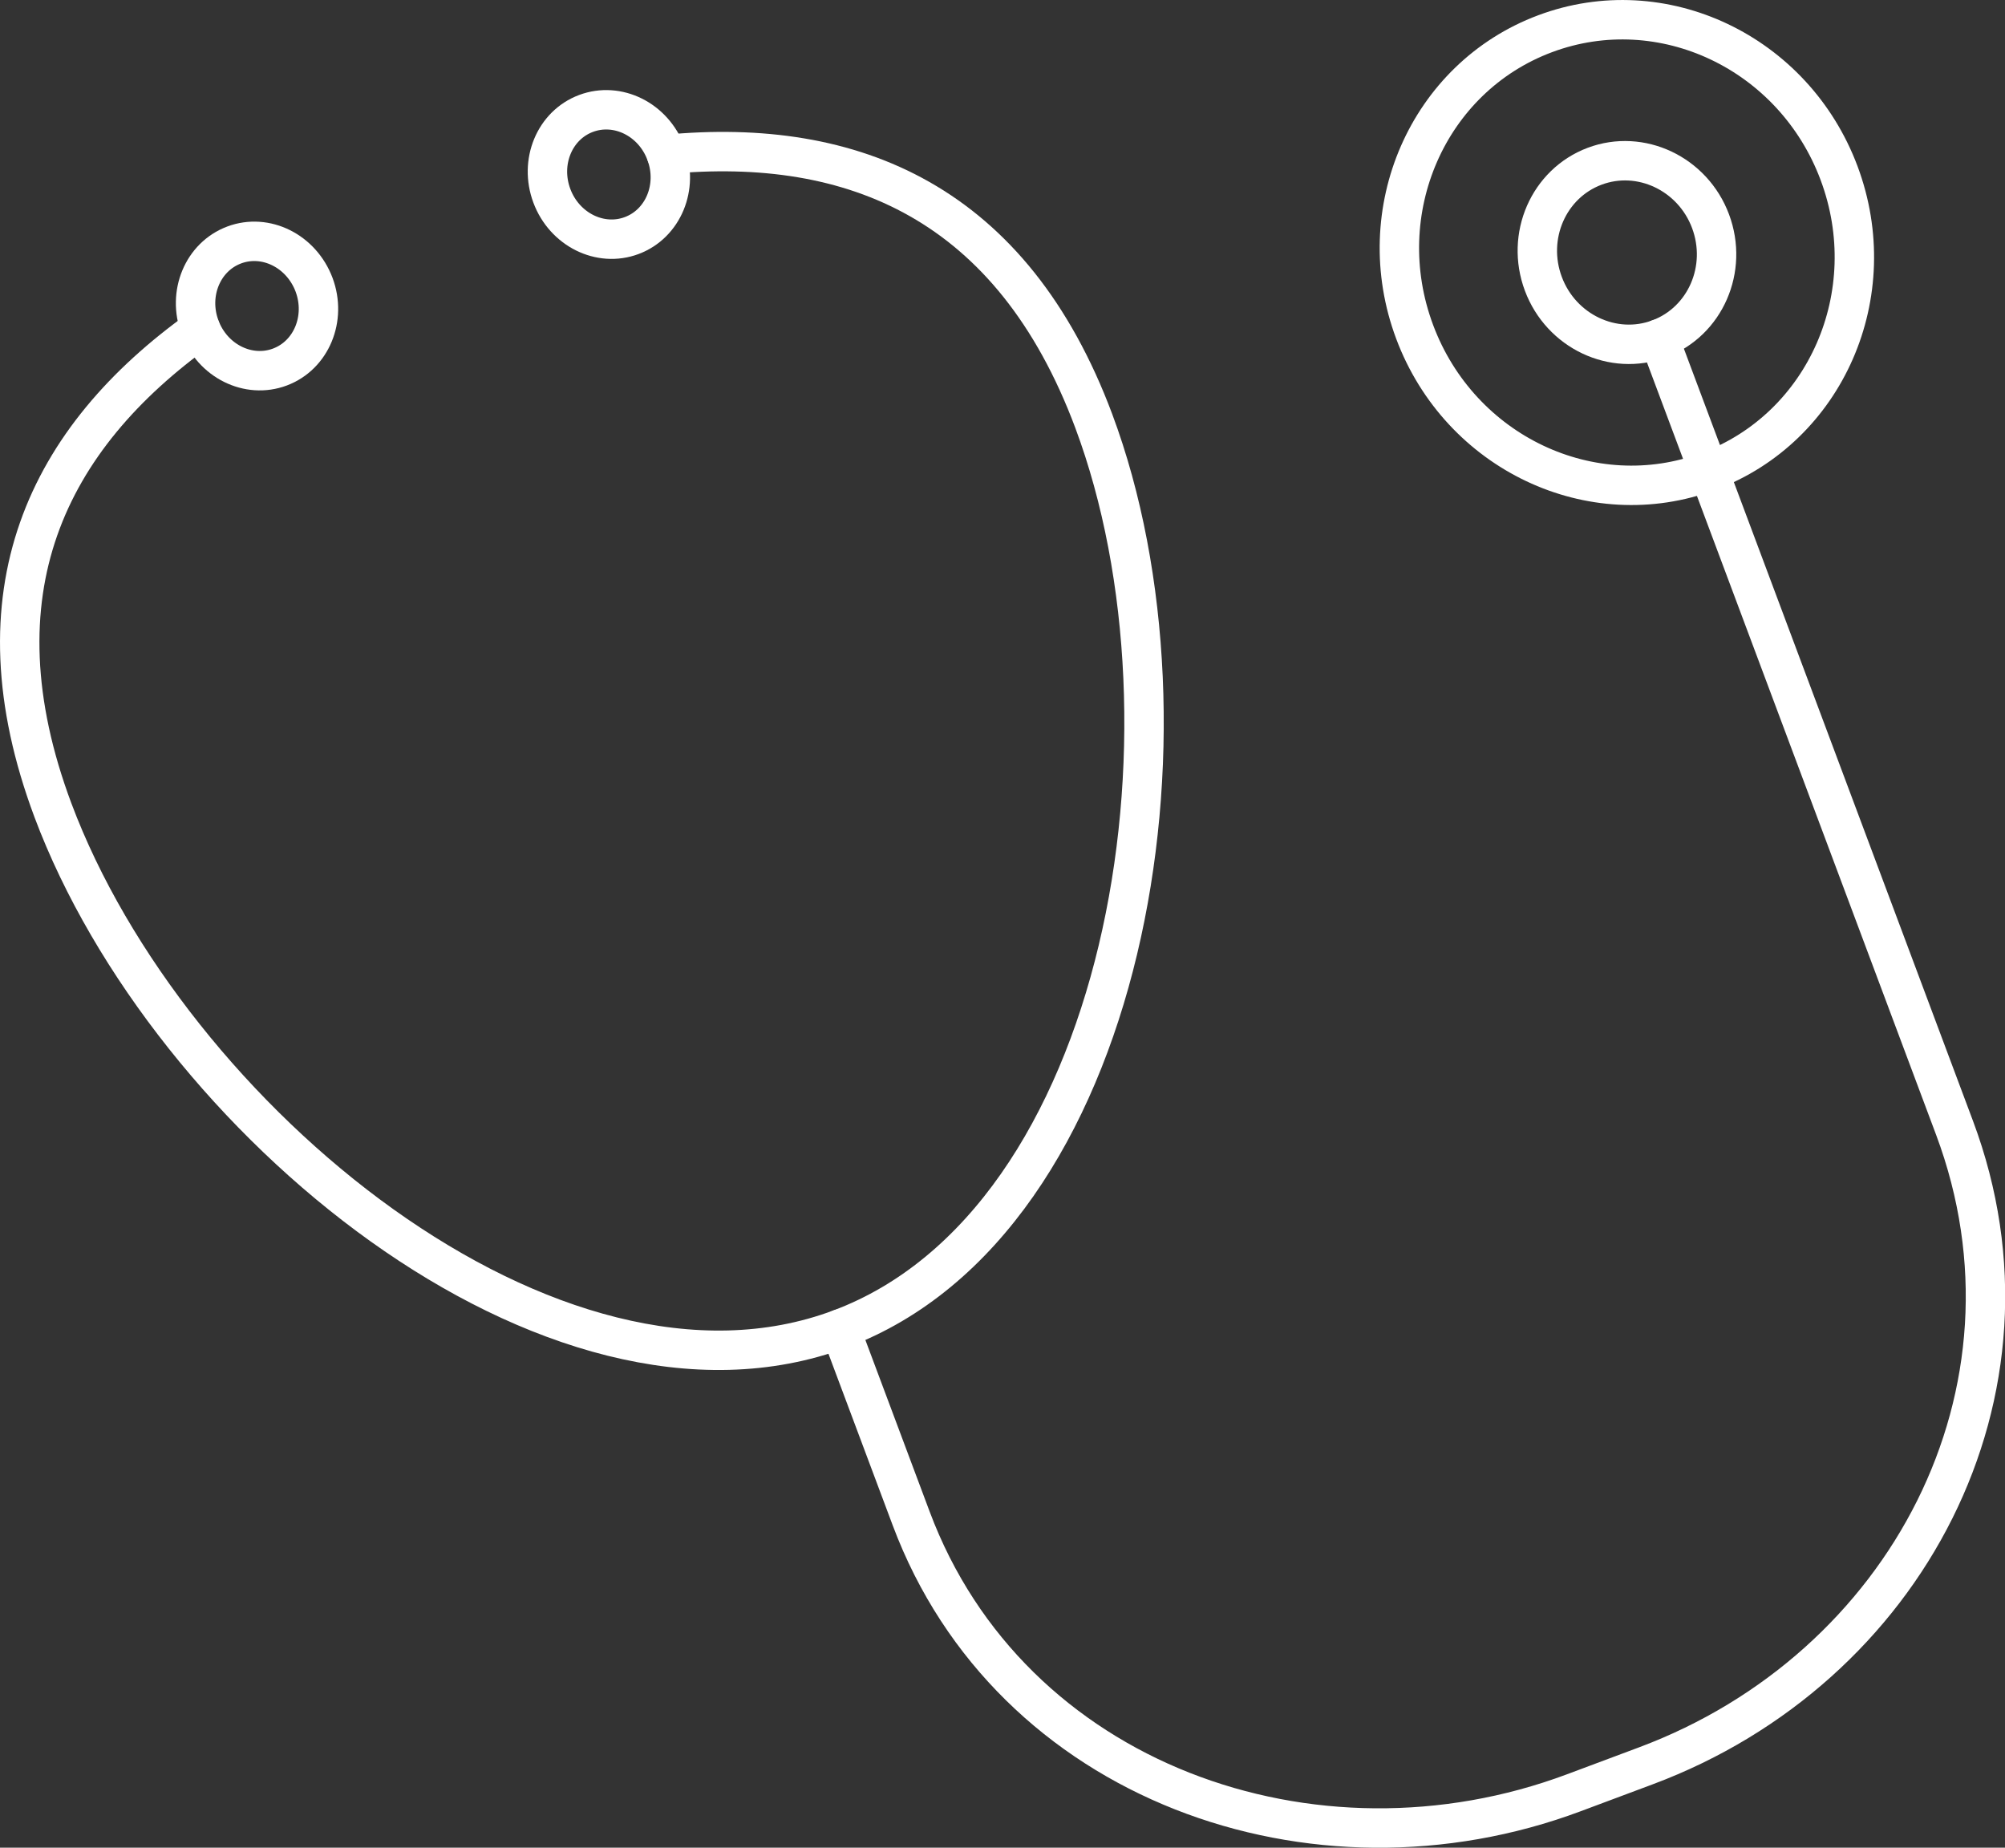 <svg id="Layer_1" data-name="Layer 1" xmlns="http://www.w3.org/2000/svg" viewBox="0 0 508.72 468.76"><rect x="0" y="0" width="508.72" height="468.76" fill="#333333" stroke="none"/><defs><style>.cls-1{fill:none;stroke:#fff;stroke-linecap:round;stroke-linejoin:round;stroke-width:10px;}</style></defs><title>Website - Work Perk - Health</title><path class="cls-1" d="M303.41,422.31c47.58-4.55,87.73,12.31,108.42,67.62C441,568,420.42,693,347.5,720.29S177,666.78,147.76,588.72c-20.69-55.3-1.47-94.38,37.41-122.17" transform="translate(-134.32 -383.14)"/><path class="cls-1" d="M600.94,427.06c11.47,30.66-3.34,64.52-33.07,75.65s-63.14-4.71-74.61-35.36,3.34-64.53,33.08-75.65S589.47,396.41,600.94,427.06Z" transform="translate(-134.32 -383.14)"/><path class="cls-1" d="M568.33,439.26c4.52,12.09-1.32,25.44-13,29.83s-24.9-1.86-29.42-13.94,1.32-25.44,13-29.83S563.81,427.18,568.33,439.26Z" transform="translate(-134.32 -383.14)"/><path class="cls-1" d="M214,455.36c3.2,8.56-.68,17.91-8.67,20.9s-17.07-1.52-20.27-10.07.69-17.91,8.68-20.9S210.77,446.81,214,455.36Z" transform="translate(-134.32 -383.14)"/><path class="cls-1" d="M303.28,422c3.2,8.55-.69,17.91-8.68,20.9s-17.06-1.52-20.26-10.08.68-17.91,8.67-20.9S300.08,413.4,303.28,422Z" transform="translate(-134.32 -383.14)"/><path class="cls-1" d="M347.5,720.29l18,48.06c25.06,67,102.27,94.26,168.15,69.61L552,831.1c65.89-24.65,103.31-94.8,78.25-161.79L555.29,469.09" transform="translate(-134.32 -383.14)"/></svg>